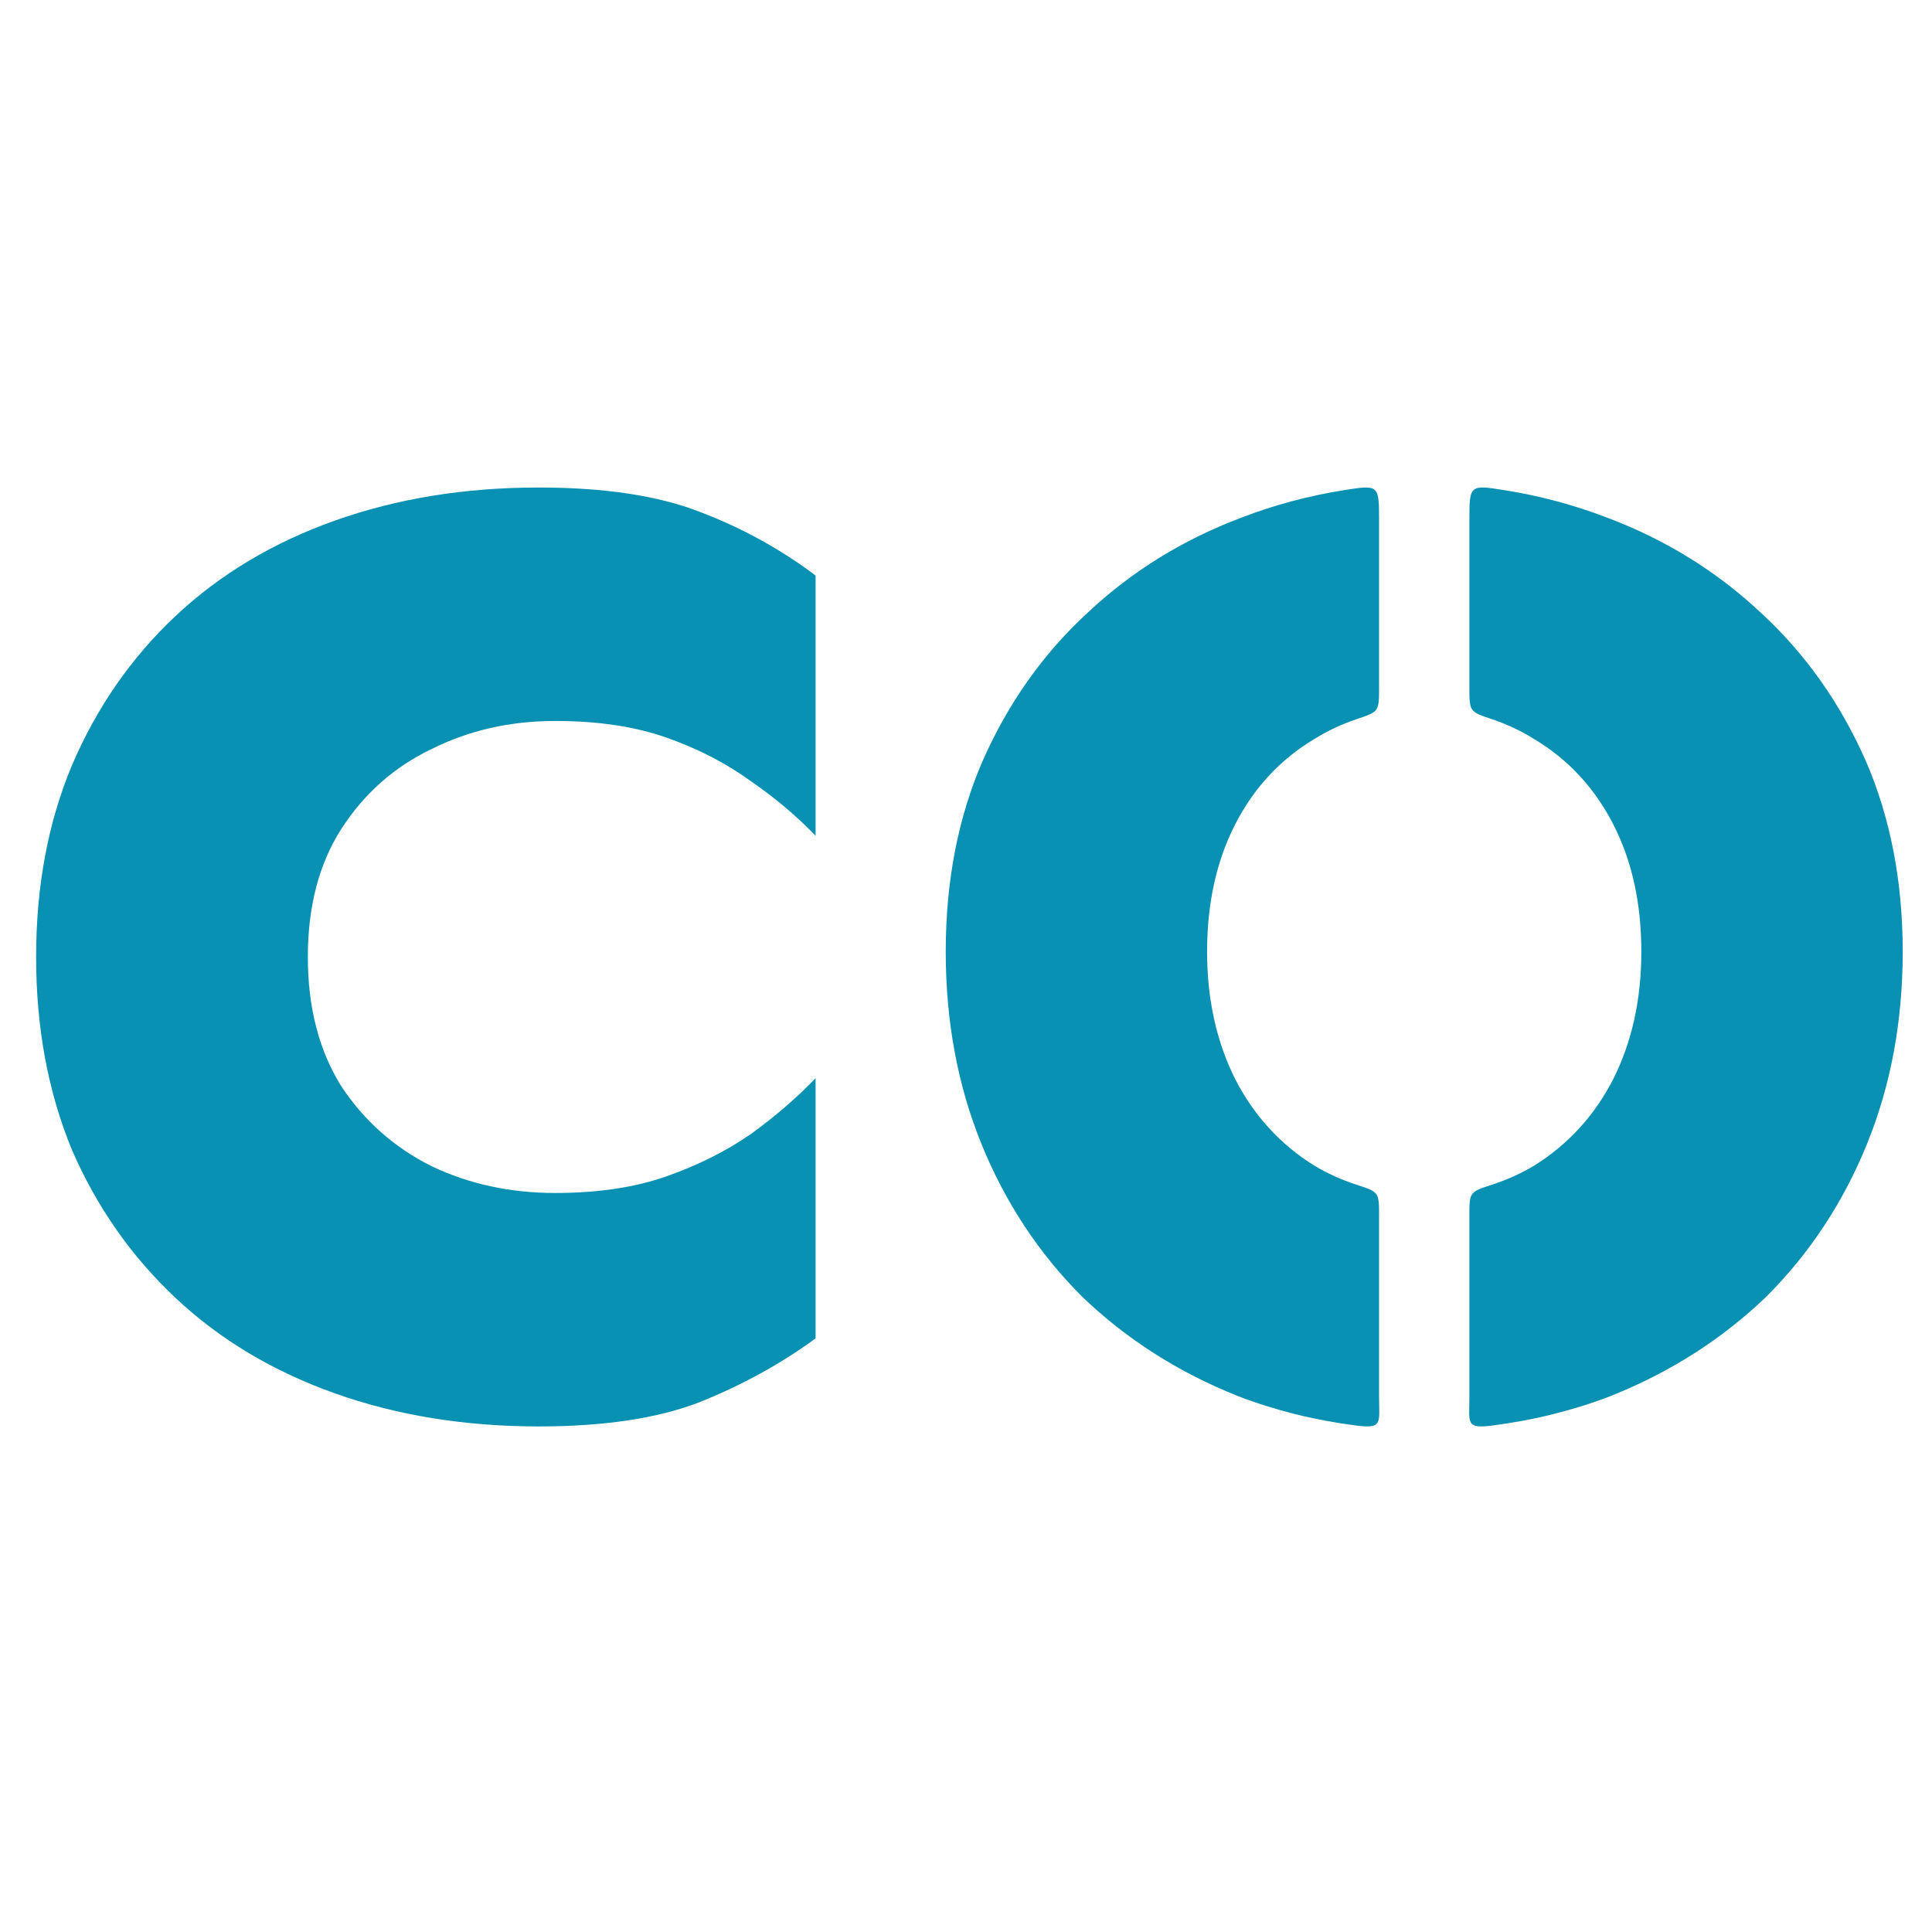 <svg width="107" height="107" viewBox="0 0 107 107" fill="none" xmlns="http://www.w3.org/2000/svg">
<path d="M74.475 27.14C72.49 27.454 70.585 27.962 68.76 28.665C65.512 29.887 62.664 31.65 60.216 33.953C57.768 36.209 55.838 38.936 54.425 42.132C53.06 45.281 52.378 48.807 52.378 52.708C52.378 56.562 53.037 60.111 54.355 63.355C55.673 66.598 57.532 69.418 59.933 71.816C62.381 74.166 65.253 75.999 68.548 77.315C70.612 78.11 72.804 78.656 75.127 78.953C76.597 79.141 76.377 78.795 76.377 77.385V67.397C76.377 66.027 76.393 66.021 75.127 65.612C74.296 65.344 73.516 64.991 72.785 64.553C70.902 63.378 69.442 61.78 68.407 59.759C67.371 57.691 66.853 55.34 66.853 52.708C66.853 50.029 67.371 47.679 68.407 45.657C69.442 43.636 70.902 42.062 72.785 40.934C73.516 40.477 74.296 40.11 75.127 39.831C76.378 39.41 76.377 39.416 76.377 38.056V28.692C76.377 26.86 76.317 26.849 74.475 27.14Z" fill="#0891B2"/>
<path d="M83.281 27.14C85.265 27.454 87.17 27.962 88.996 28.665C92.244 29.887 95.092 31.65 97.54 33.953C99.988 36.209 101.918 38.936 103.33 42.132C104.695 45.281 105.378 48.807 105.378 52.708C105.378 56.562 104.719 60.111 103.401 63.355C102.083 66.598 100.223 69.418 97.822 71.816C95.374 74.166 92.503 75.999 89.208 77.315C87.144 78.11 84.951 78.656 82.629 78.953C81.159 79.141 81.379 78.795 81.379 77.385V67.397C81.379 66.027 81.362 66.021 82.629 65.612C83.459 65.344 84.24 64.991 84.971 64.553C86.854 63.378 88.313 61.78 89.349 59.759C90.385 57.691 90.902 55.34 90.902 52.708C90.902 50.029 90.385 47.679 89.349 45.657C88.313 43.636 86.854 42.062 84.971 40.934C84.24 40.477 83.459 40.11 82.629 39.831C81.377 39.41 81.379 39.416 81.379 38.056V28.692C81.379 26.86 81.439 26.849 83.281 27.14Z" fill="#0891B2"/>
<path fill-rule="evenodd" clip-rule="evenodd" d="M18.886 45.935C17.661 47.866 17.049 50.221 17.049 53C17.049 55.779 17.661 58.158 18.886 60.136C20.158 62.067 21.83 63.551 23.902 64.587C25.975 65.576 28.259 66.071 30.755 66.071C33.111 66.071 35.159 65.764 36.902 65.152C38.645 64.54 40.199 63.763 41.565 62.821C42.931 61.831 44.132 60.795 45.169 59.712V74.125C43.237 75.538 41.094 76.716 38.739 77.658C36.431 78.552 33.464 79 29.837 79C25.739 79 21.971 78.388 18.533 77.163C15.094 75.938 12.15 74.172 9.701 71.864C7.252 69.556 5.344 66.824 3.978 63.669C2.659 60.466 2 56.909 2 53C2 49.091 2.659 45.558 3.978 42.402C5.344 39.199 7.252 36.444 9.701 34.136C12.15 31.828 15.094 30.062 18.533 28.837C21.971 27.612 25.739 27 29.837 27C33.464 27 36.431 27.448 38.739 28.342C41.094 29.237 43.237 30.415 45.169 31.875V46.288C44.132 45.205 42.931 44.192 41.565 43.25C40.199 42.261 38.645 41.46 36.902 40.848C35.159 40.236 33.111 39.929 30.755 39.929C28.259 39.929 25.975 40.447 23.902 41.484C21.83 42.473 20.158 43.956 18.886 45.935Z" fill="#0891B2"/>
</svg>
